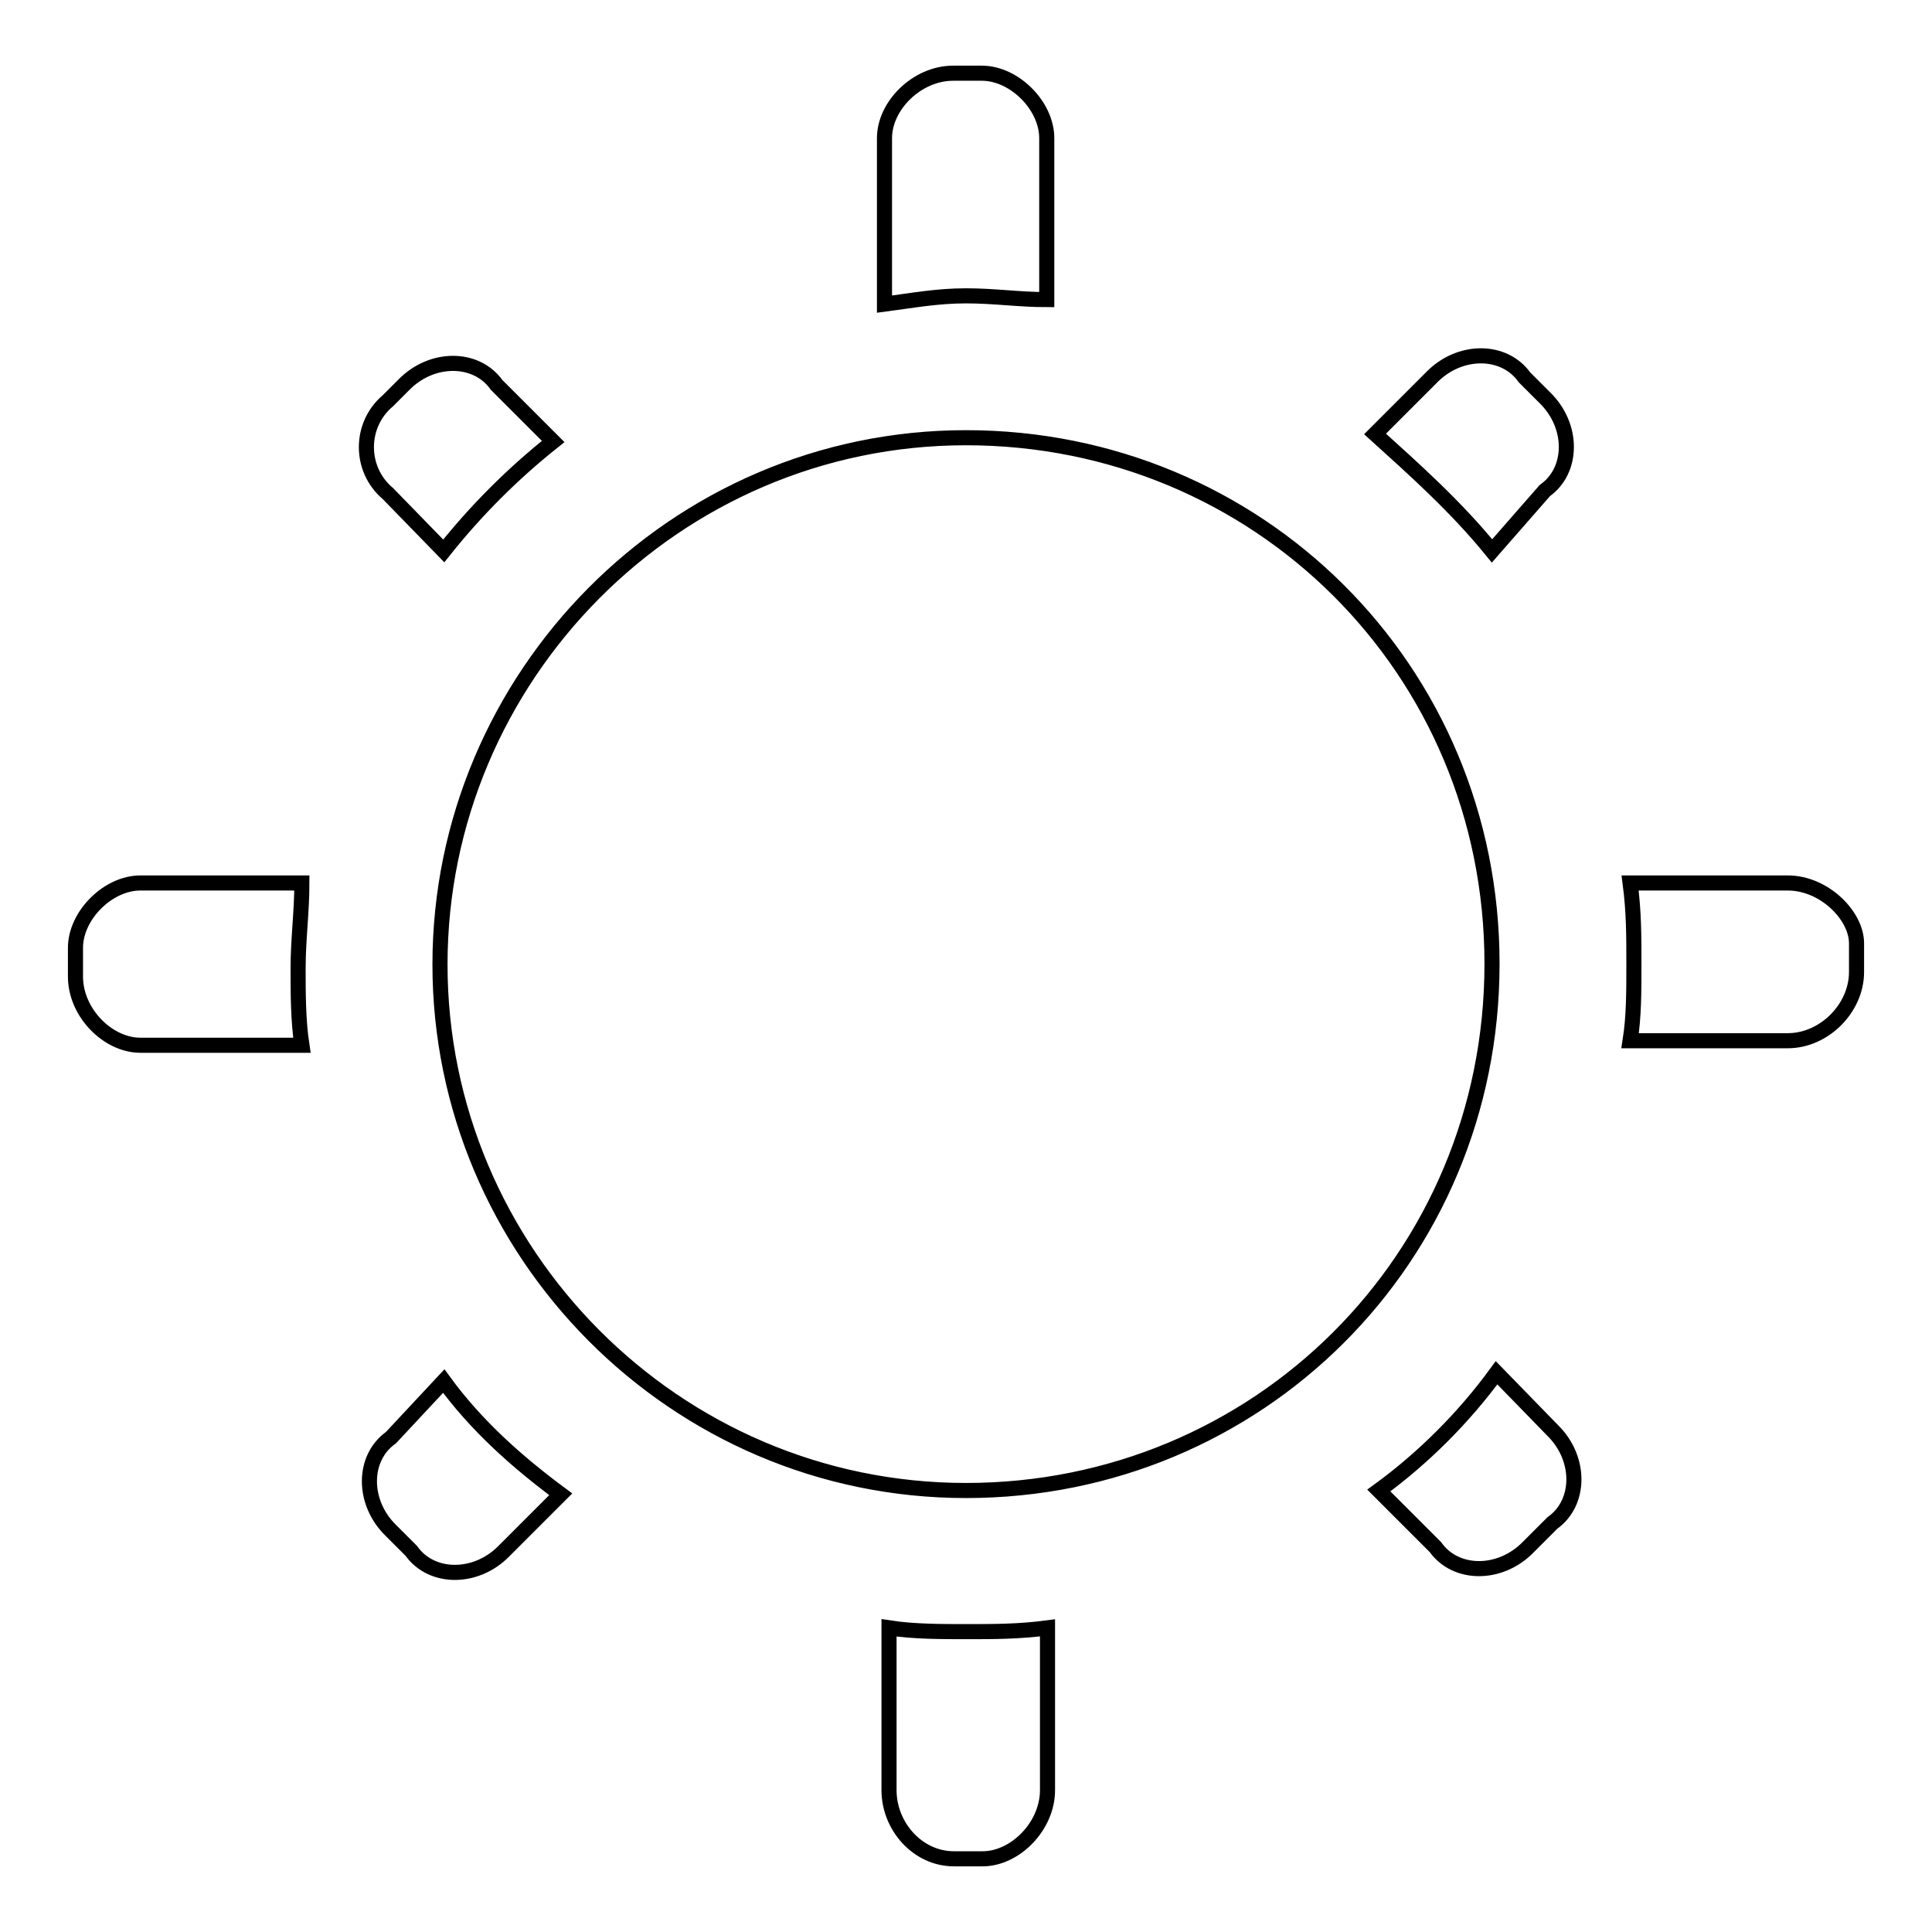 <?xml version="1.0" encoding="utf-8"?>
<!-- Svg Vector Icons : http://www.onlinewebfonts.com/icon -->
<!DOCTYPE svg PUBLIC "-//W3C//DTD SVG 1.1//EN" "http://www.w3.org/Graphics/SVG/1.1/DTD/svg11.dtd">
<svg version="1.1" xmlns="http://www.w3.org/2000/svg" xmlns:xlink="http://www.w3.org/1999/xlink" x="0px" y="0px" viewBox="0 0 256 256" enable-background="new 0 0 256 256" xml:space="preserve">
<g> <path stroke-width="2" fill-opacity="0" stroke="#000000"  d="M128,197.5c-38.6,0-69.7-31.6-69.7-69.7S89.4,58,128,58s69.7,30.6,69.7,69.7S166.6,197.5,128,197.5 L128,197.5z M128,197.5c-38.6,0-69.7-31.6-69.7-69.7S89.4,58,128,58s69.7,30.6,69.7,69.7S166.6,197.5,128,197.5L128,197.5z  M39.5,128.3C39.5,127.7,39.5,127.7,39.5,128.3c0-3.8,0.5-7.5,0.5-11.3H18.6c-4.3,0-8.6,4.3-8.6,8.6v3.8c0,4.8,4.3,9.1,8.6,9.1H40 C39.5,135.2,39.5,131.5,39.5,128.3z M58.8,73c4.3-5.4,9.1-10.2,14.5-14.5L65.8,51c-2.7-3.8-8.6-3.8-12.3,0l-2.1,2.1 c-3.8,3.2-3.8,9.1,0,12.3L58.8,73z M197.7,73l7-8c3.8-2.7,3.8-8.6,0-12.3L202,50c-2.7-3.8-8.6-3.8-12.3,0l-7.5,7.5 C187.5,62.3,192.9,67.1,197.7,73z M128,39.2c3.8,0,7,0.5,10.7,0.5V18.3c0-4.3-4.3-8.6-8.6-8.6h-3.8c-4.8,0-9.1,4.3-9.1,8.6v22 C121,39.8,124.2,39.2,128,39.2z M236.9,117H216c0.5,3.8,0.5,7,0.5,10.7c0,3.8,0,7-0.5,10.2h20.9c4.8,0,9.1-4.3,9.1-9.1v-3.8 C246,121.3,241.7,117,236.9,117z M58.8,183l-7,7.5c-3.8,2.7-3.8,8.6,0,12.3l2.7,2.7c2.7,3.8,8.6,3.8,12.3,0l7.5-7.5 C68.5,193.7,63.1,188.9,58.8,183z M198.3,181.9c-4.3,5.9-9.7,11.3-15.6,15.6l7.5,7.5c2.7,3.8,8.6,3.8,12.3,0l3.2-3.2 c3.8-2.7,3.8-8.6,0-12.3L198.3,181.9L198.3,181.9z M128,216.2c-3.2,0-7,0-10.2-0.5v21.5c0,4.8,3.8,9.1,8.6,9.1h3.8 c4.3,0,8.6-4.3,8.6-9.1v-21.5C135,216.2,131.8,216.2,128,216.2z"/></g>
</svg>